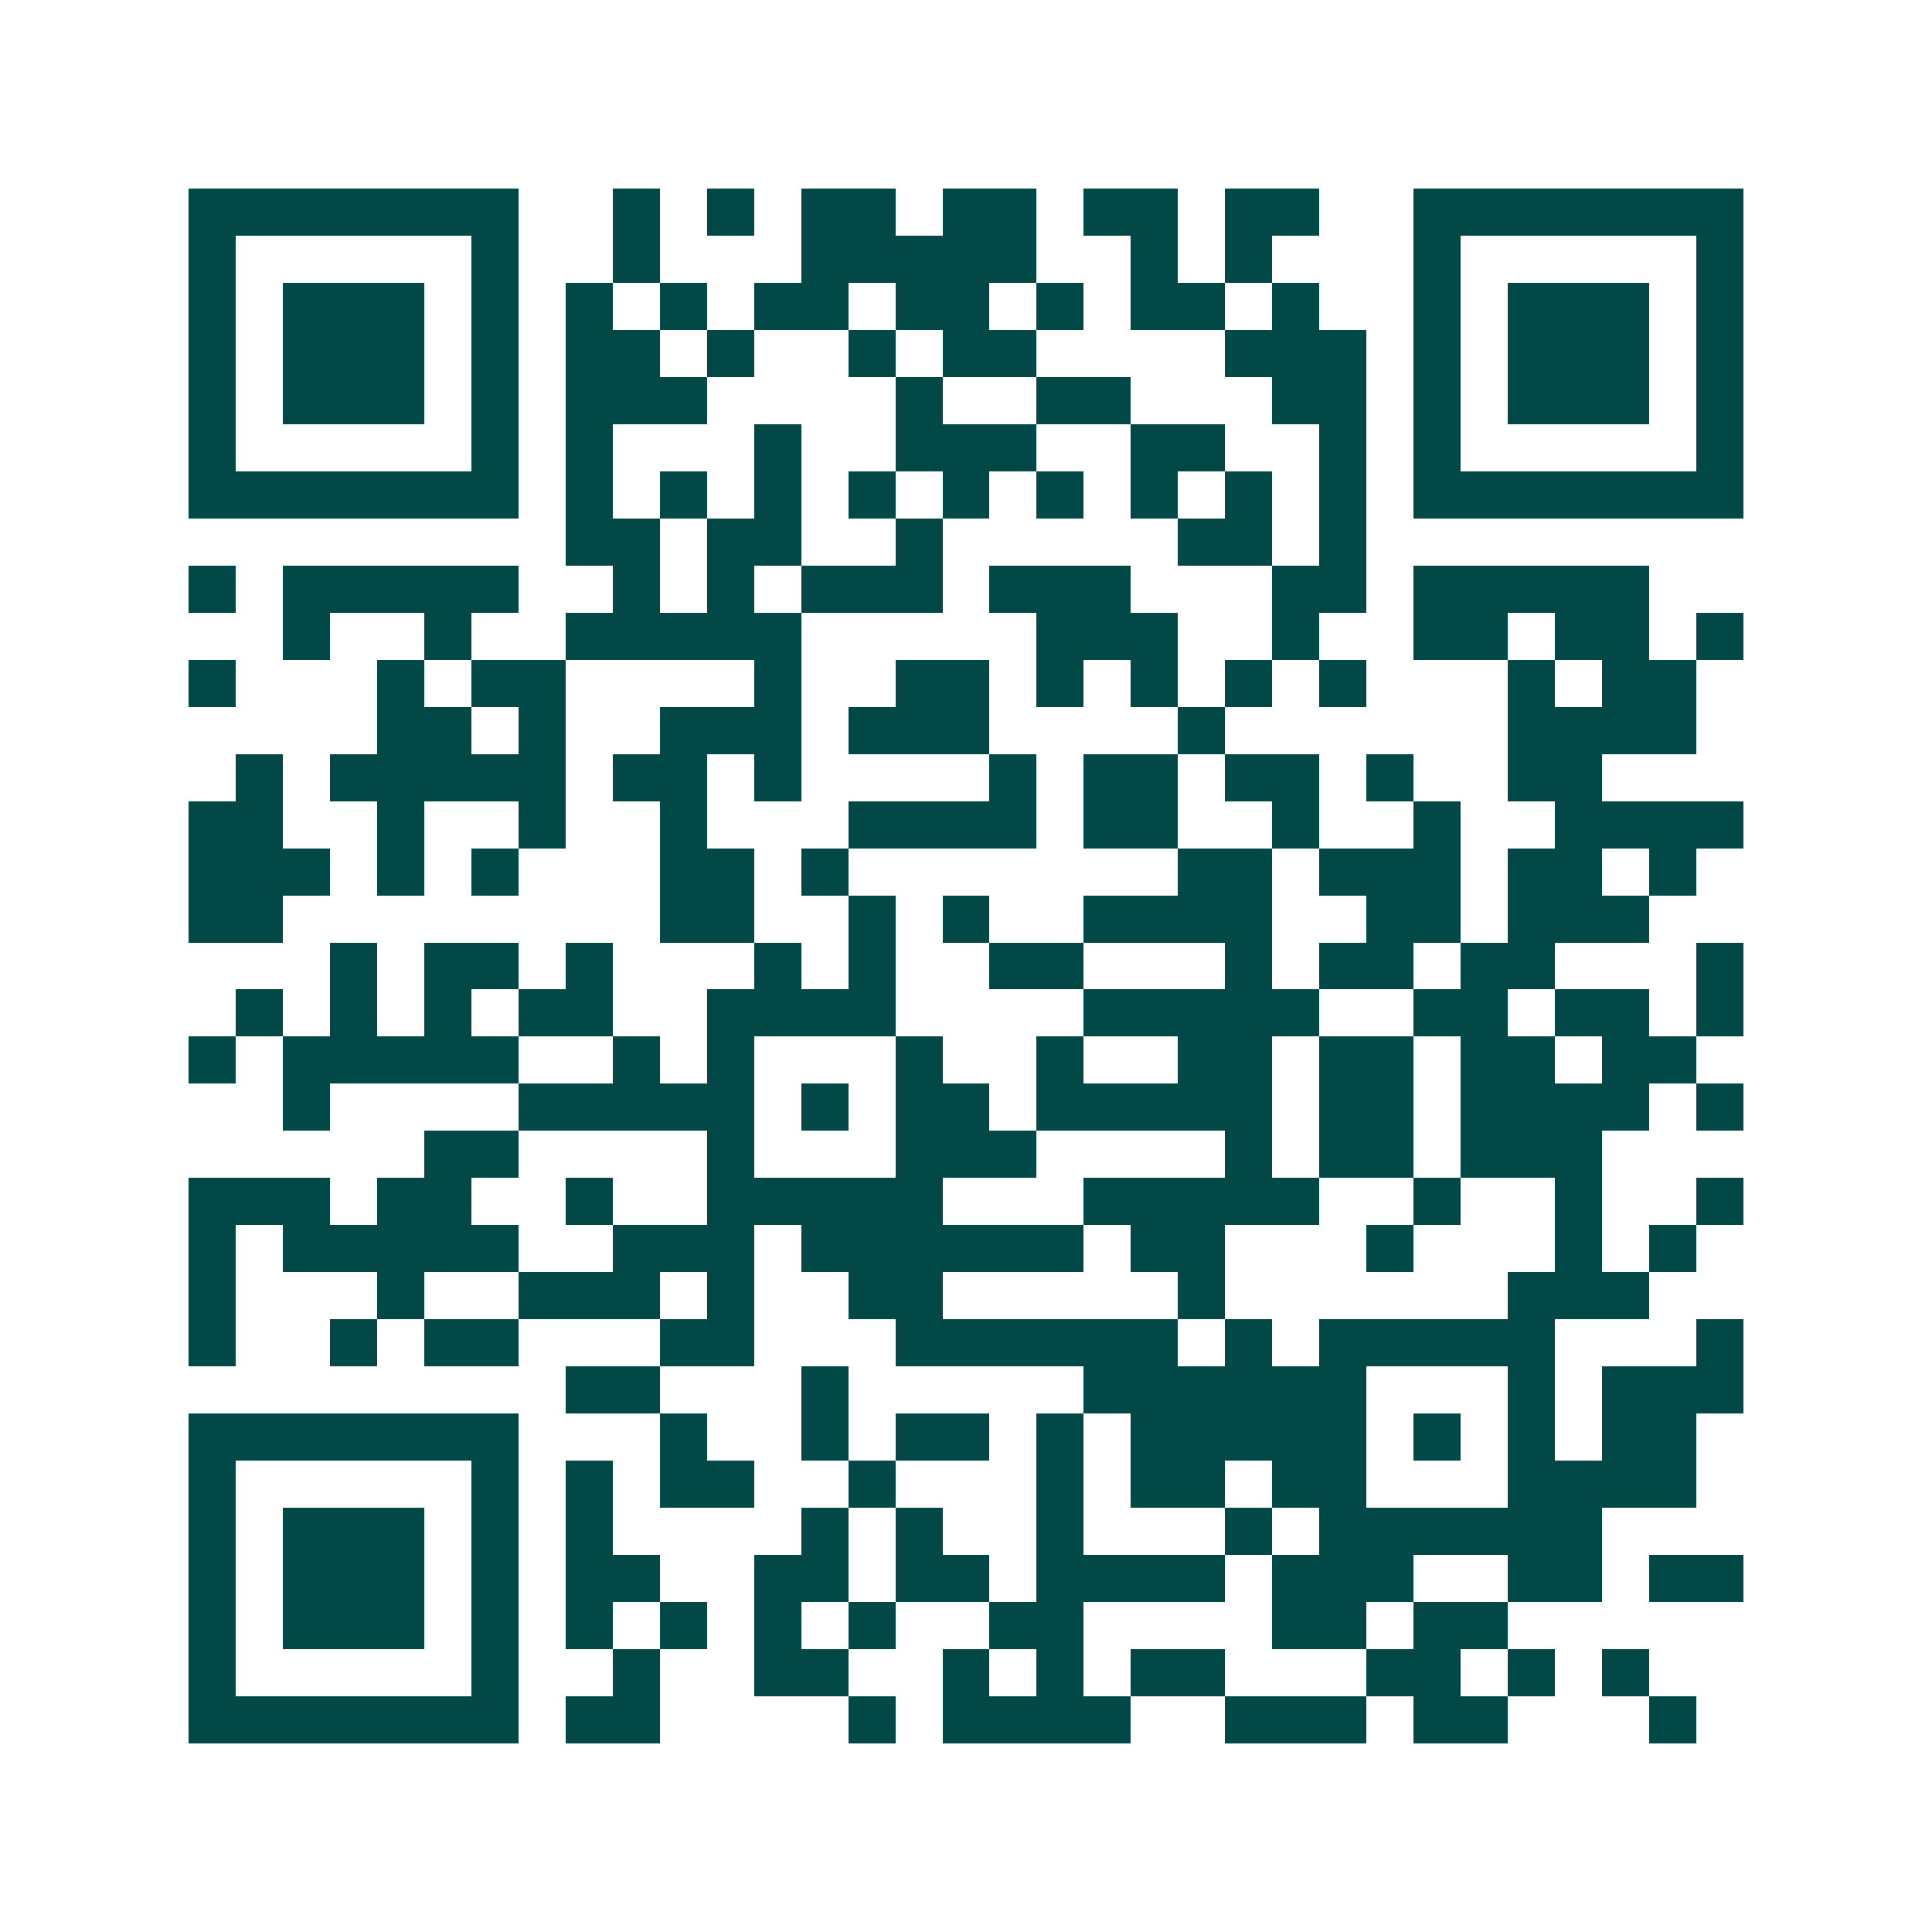 <svg xmlns="http://www.w3.org/2000/svg" width="200" height="200" viewBox="0 0 41 41" shape-rendering="crispEdges"><path fill="#ffffff" d="M0 0h41v41H0z"/><path stroke="#014847" d="M4 4.5h7m2 0h1m1 0h1m1 0h2m1 0h2m1 0h2m1 0h2m2 0h7M4 5.5h1m5 0h1m2 0h1m3 0h5m2 0h1m1 0h1m3 0h1m5 0h1M4 6.5h1m1 0h3m1 0h1m1 0h1m1 0h1m1 0h2m1 0h2m1 0h1m1 0h2m1 0h1m2 0h1m1 0h3m1 0h1M4 7.5h1m1 0h3m1 0h1m1 0h2m1 0h1m2 0h1m1 0h2m4 0h3m1 0h1m1 0h3m1 0h1M4 8.5h1m1 0h3m1 0h1m1 0h3m4 0h1m2 0h2m3 0h2m1 0h1m1 0h3m1 0h1M4 9.5h1m5 0h1m1 0h1m3 0h1m2 0h3m2 0h2m2 0h1m1 0h1m5 0h1M4 10.5h7m1 0h1m1 0h1m1 0h1m1 0h1m1 0h1m1 0h1m1 0h1m1 0h1m1 0h1m1 0h7M12 11.5h2m1 0h2m2 0h1m5 0h2m1 0h1M4 12.5h1m1 0h5m2 0h1m1 0h1m1 0h3m1 0h3m3 0h2m1 0h5M6 13.5h1m2 0h1m2 0h5m5 0h3m2 0h1m2 0h2m1 0h2m1 0h1M4 14.5h1m3 0h1m1 0h2m4 0h1m2 0h2m1 0h1m1 0h1m1 0h1m1 0h1m3 0h1m1 0h2M8 15.5h2m1 0h1m2 0h3m1 0h3m4 0h1m6 0h4M5 16.5h1m1 0h5m1 0h2m1 0h1m4 0h1m1 0h2m1 0h2m1 0h1m2 0h2M4 17.5h2m2 0h1m2 0h1m2 0h1m3 0h4m1 0h2m2 0h1m2 0h1m2 0h4M4 18.5h3m1 0h1m1 0h1m3 0h2m1 0h1m7 0h2m1 0h3m1 0h2m1 0h1M4 19.5h2m8 0h2m2 0h1m1 0h1m2 0h4m2 0h2m1 0h3M7 20.5h1m1 0h2m1 0h1m3 0h1m1 0h1m2 0h2m3 0h1m1 0h2m1 0h2m3 0h1M5 21.5h1m1 0h1m1 0h1m1 0h2m2 0h4m4 0h5m2 0h2m1 0h2m1 0h1M4 22.5h1m1 0h5m2 0h1m1 0h1m3 0h1m2 0h1m2 0h2m1 0h2m1 0h2m1 0h2M6 23.5h1m4 0h5m1 0h1m1 0h2m1 0h5m1 0h2m1 0h4m1 0h1M9 24.5h2m4 0h1m3 0h3m4 0h1m1 0h2m1 0h3M4 25.5h3m1 0h2m2 0h1m2 0h5m3 0h5m2 0h1m2 0h1m2 0h1M4 26.5h1m1 0h5m2 0h3m1 0h6m1 0h2m3 0h1m3 0h1m1 0h1M4 27.5h1m3 0h1m2 0h3m1 0h1m2 0h2m5 0h1m6 0h3M4 28.5h1m2 0h1m1 0h2m3 0h2m3 0h6m1 0h1m1 0h5m3 0h1M12 29.5h2m3 0h1m5 0h6m3 0h1m1 0h3M4 30.5h7m3 0h1m2 0h1m1 0h2m1 0h1m1 0h5m1 0h1m1 0h1m1 0h2M4 31.5h1m5 0h1m1 0h1m1 0h2m2 0h1m3 0h1m1 0h2m1 0h2m3 0h4M4 32.5h1m1 0h3m1 0h1m1 0h1m4 0h1m1 0h1m2 0h1m3 0h1m1 0h6M4 33.5h1m1 0h3m1 0h1m1 0h2m2 0h2m1 0h2m1 0h4m1 0h3m2 0h2m1 0h2M4 34.5h1m1 0h3m1 0h1m1 0h1m1 0h1m1 0h1m1 0h1m2 0h2m4 0h2m1 0h2M4 35.5h1m5 0h1m2 0h1m2 0h2m2 0h1m1 0h1m1 0h2m3 0h2m1 0h1m1 0h1M4 36.5h7m1 0h2m4 0h1m1 0h4m2 0h3m1 0h2m3 0h1"/></svg>

